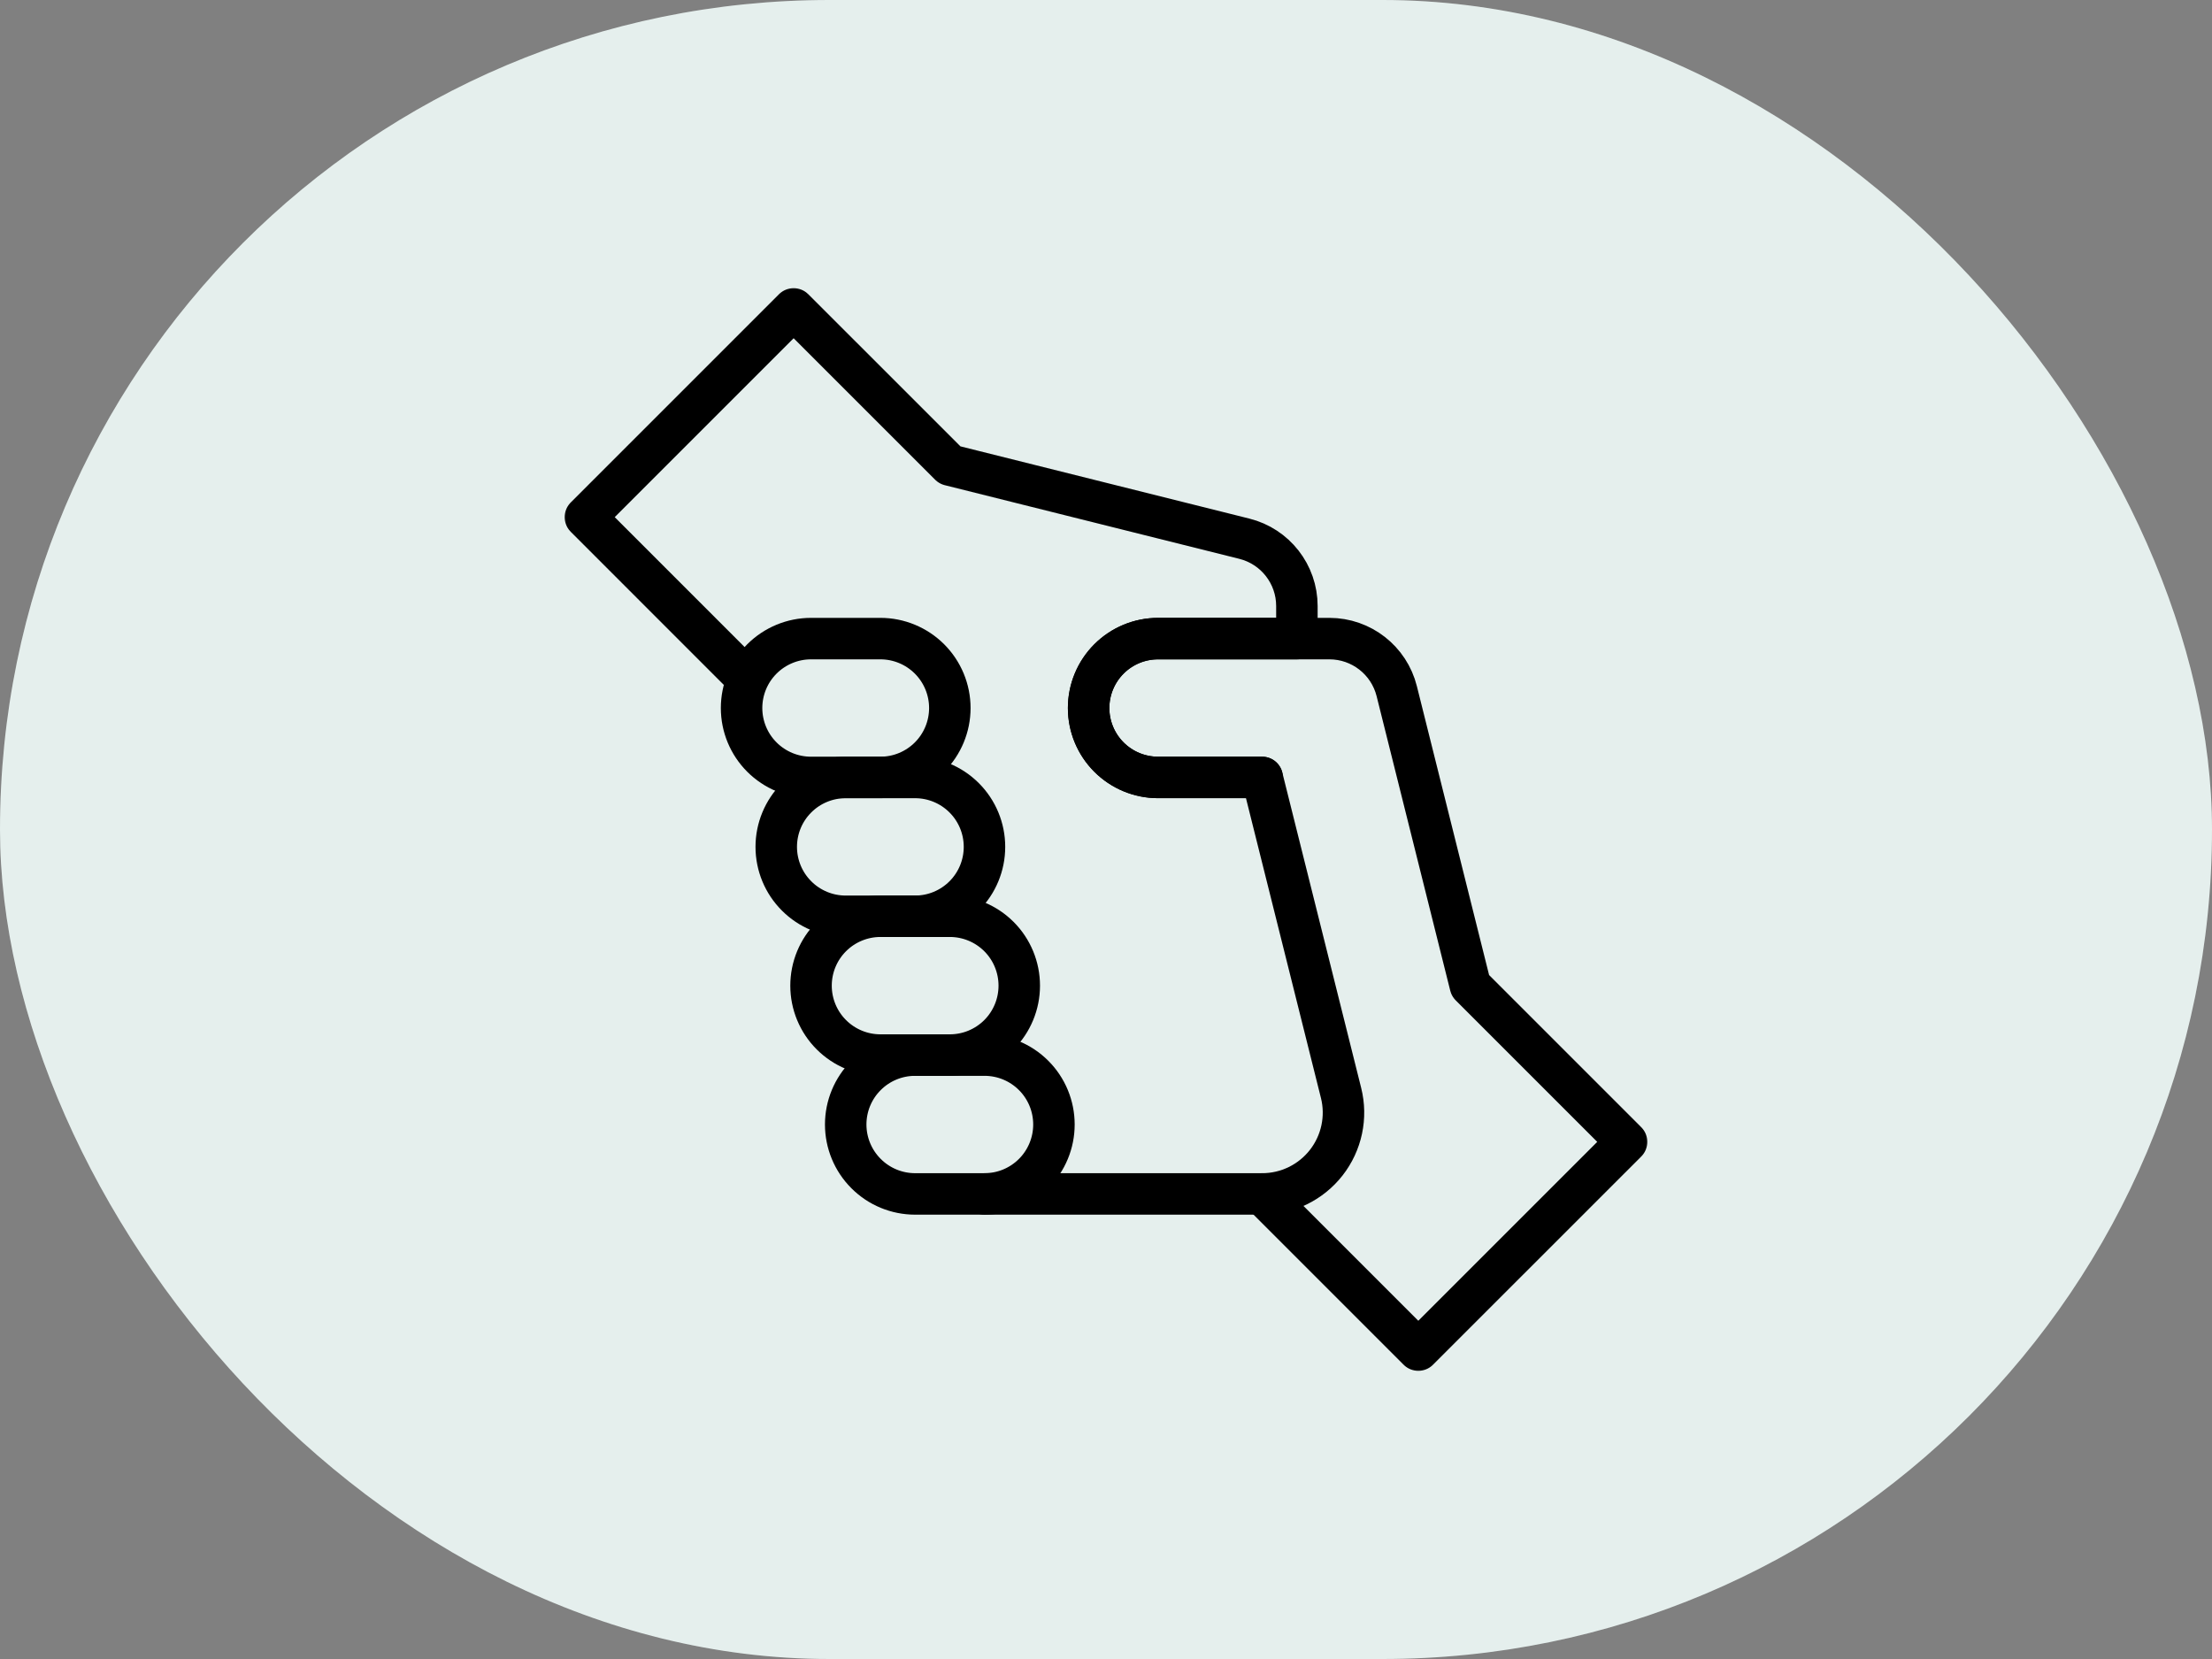 <svg width="80" height="60" viewBox="0 0 80 60" fill="none" xmlns="http://www.w3.org/2000/svg">
<rect x="0" y="0" width="80" height="60" fill="#808080" stroke="none"/>
<rect width="80" height="60" rx="30" fill="#F3FEFC"/>
<rect width="80" height="60" rx="30" fill="black" fill-opacity="0.06"/>
<g clip-path="url(#clip0_7293_11153)">
<mask id="mask0_7293_11153" style="mask-type:luminance" maskUnits="userSpaceOnUse" x="20" y="10" width="40" height="40">
<path d="M20 10H60V50H20V10Z" fill="white"/>
</mask>
<g mask="url(#mask0_7293_11153)">
<path d="M38.117 40.669C38.117 40.003 37.853 39.364 37.382 38.894C36.911 38.423 36.273 38.159 35.607 38.159H33.096C32.43 38.159 31.792 38.423 31.322 38.894C30.85 39.364 30.586 40.003 30.586 40.669C30.586 41.334 30.85 41.973 31.322 42.444C31.792 42.915 32.43 43.18 33.096 43.18H35.607C36.273 43.18 36.911 42.915 37.382 42.444C37.853 41.973 38.117 41.334 38.117 40.669Z" stroke="black" stroke-width="1.5" stroke-miterlimit="10" stroke-linecap="round" stroke-linejoin="round"/>
<path d="M36.863 35.648C36.863 34.982 36.599 34.343 36.128 33.872C35.657 33.402 35.019 33.137 34.353 33.137H31.842C31.177 33.137 30.538 33.402 30.068 33.872C29.596 34.343 29.332 34.982 29.332 35.648C29.332 36.313 29.596 36.952 30.068 37.423C30.538 37.893 31.177 38.158 31.842 38.158H34.353C35.019 38.158 35.657 37.893 36.128 37.423C36.599 36.952 36.863 36.313 36.863 35.648Z" stroke="black" stroke-width="1.5" stroke-miterlimit="10" stroke-linecap="round" stroke-linejoin="round"/>
<path d="M35.605 30.628C35.605 29.962 35.341 29.323 34.87 28.853C34.399 28.382 33.761 28.118 33.095 28.118H30.585C29.919 28.118 29.28 28.382 28.81 28.853C28.338 29.323 28.074 29.962 28.074 30.628C28.074 31.294 28.338 31.932 28.81 32.403C29.28 32.874 29.919 33.139 30.585 33.139H33.095C33.761 33.139 34.399 32.874 34.87 32.403C35.341 31.932 35.605 31.294 35.605 30.628Z" stroke="black" stroke-width="1.5" stroke-miterlimit="10" stroke-linecap="round" stroke-linejoin="round"/>
<path d="M34.352 25.607C34.352 24.941 34.087 24.302 33.616 23.831C33.145 23.361 32.507 23.096 31.841 23.096H29.331C28.665 23.096 28.027 23.361 27.556 23.831C27.084 24.302 26.82 24.941 26.82 25.607C26.82 26.272 27.084 26.911 27.556 27.382C28.027 27.852 28.665 28.117 29.331 28.117H31.841C32.507 28.117 33.145 27.852 33.616 27.382C34.087 26.911 34.352 26.272 34.352 25.607Z" stroke="black" stroke-width="1.5" stroke-miterlimit="10" stroke-linecap="round" stroke-linejoin="round"/>
<path d="M45.647 43.18L51.295 48.828L58.827 41.297L53.178 35.648C53.178 35.648 51.393 28.508 50.515 24.997C50.236 23.88 49.232 23.096 48.08 23.096H41.882C41.215 23.096 40.577 23.36 40.107 23.831C39.635 24.302 39.371 24.941 39.371 25.607C39.371 26.272 39.635 26.911 40.107 27.382C40.577 27.852 41.215 28.117 41.882 28.117H45.647" stroke="black" stroke-width="1.5" stroke-miterlimit="10" stroke-linecap="round" stroke-linejoin="round"/>
<path d="M26.82 24.352L21.172 18.703L28.703 11.172L34.352 16.82C34.352 16.82 41.492 18.605 45.002 19.483C46.12 19.762 46.904 20.766 46.904 21.918V23.096H41.883C41.217 23.096 40.579 23.36 40.108 23.831C39.637 24.302 39.372 24.941 39.372 25.607C39.372 26.272 39.637 26.911 40.108 27.382C40.579 27.852 41.217 28.117 41.883 28.117H45.648C45.648 28.117 47.386 35.069 48.501 39.527C48.721 40.405 48.523 41.335 47.966 42.049C47.409 42.762 46.554 43.18 45.649 43.18H35.607" stroke="black" stroke-width="1.5" stroke-miterlimit="10" stroke-linecap="round" stroke-linejoin="round"/>
</g>
</g>
<defs>
<clipPath id="clip0_7293_11153">
<rect width="40" height="40" fill="white" transform="translate(20 10)"/>
</clipPath>
</defs>
</svg>
